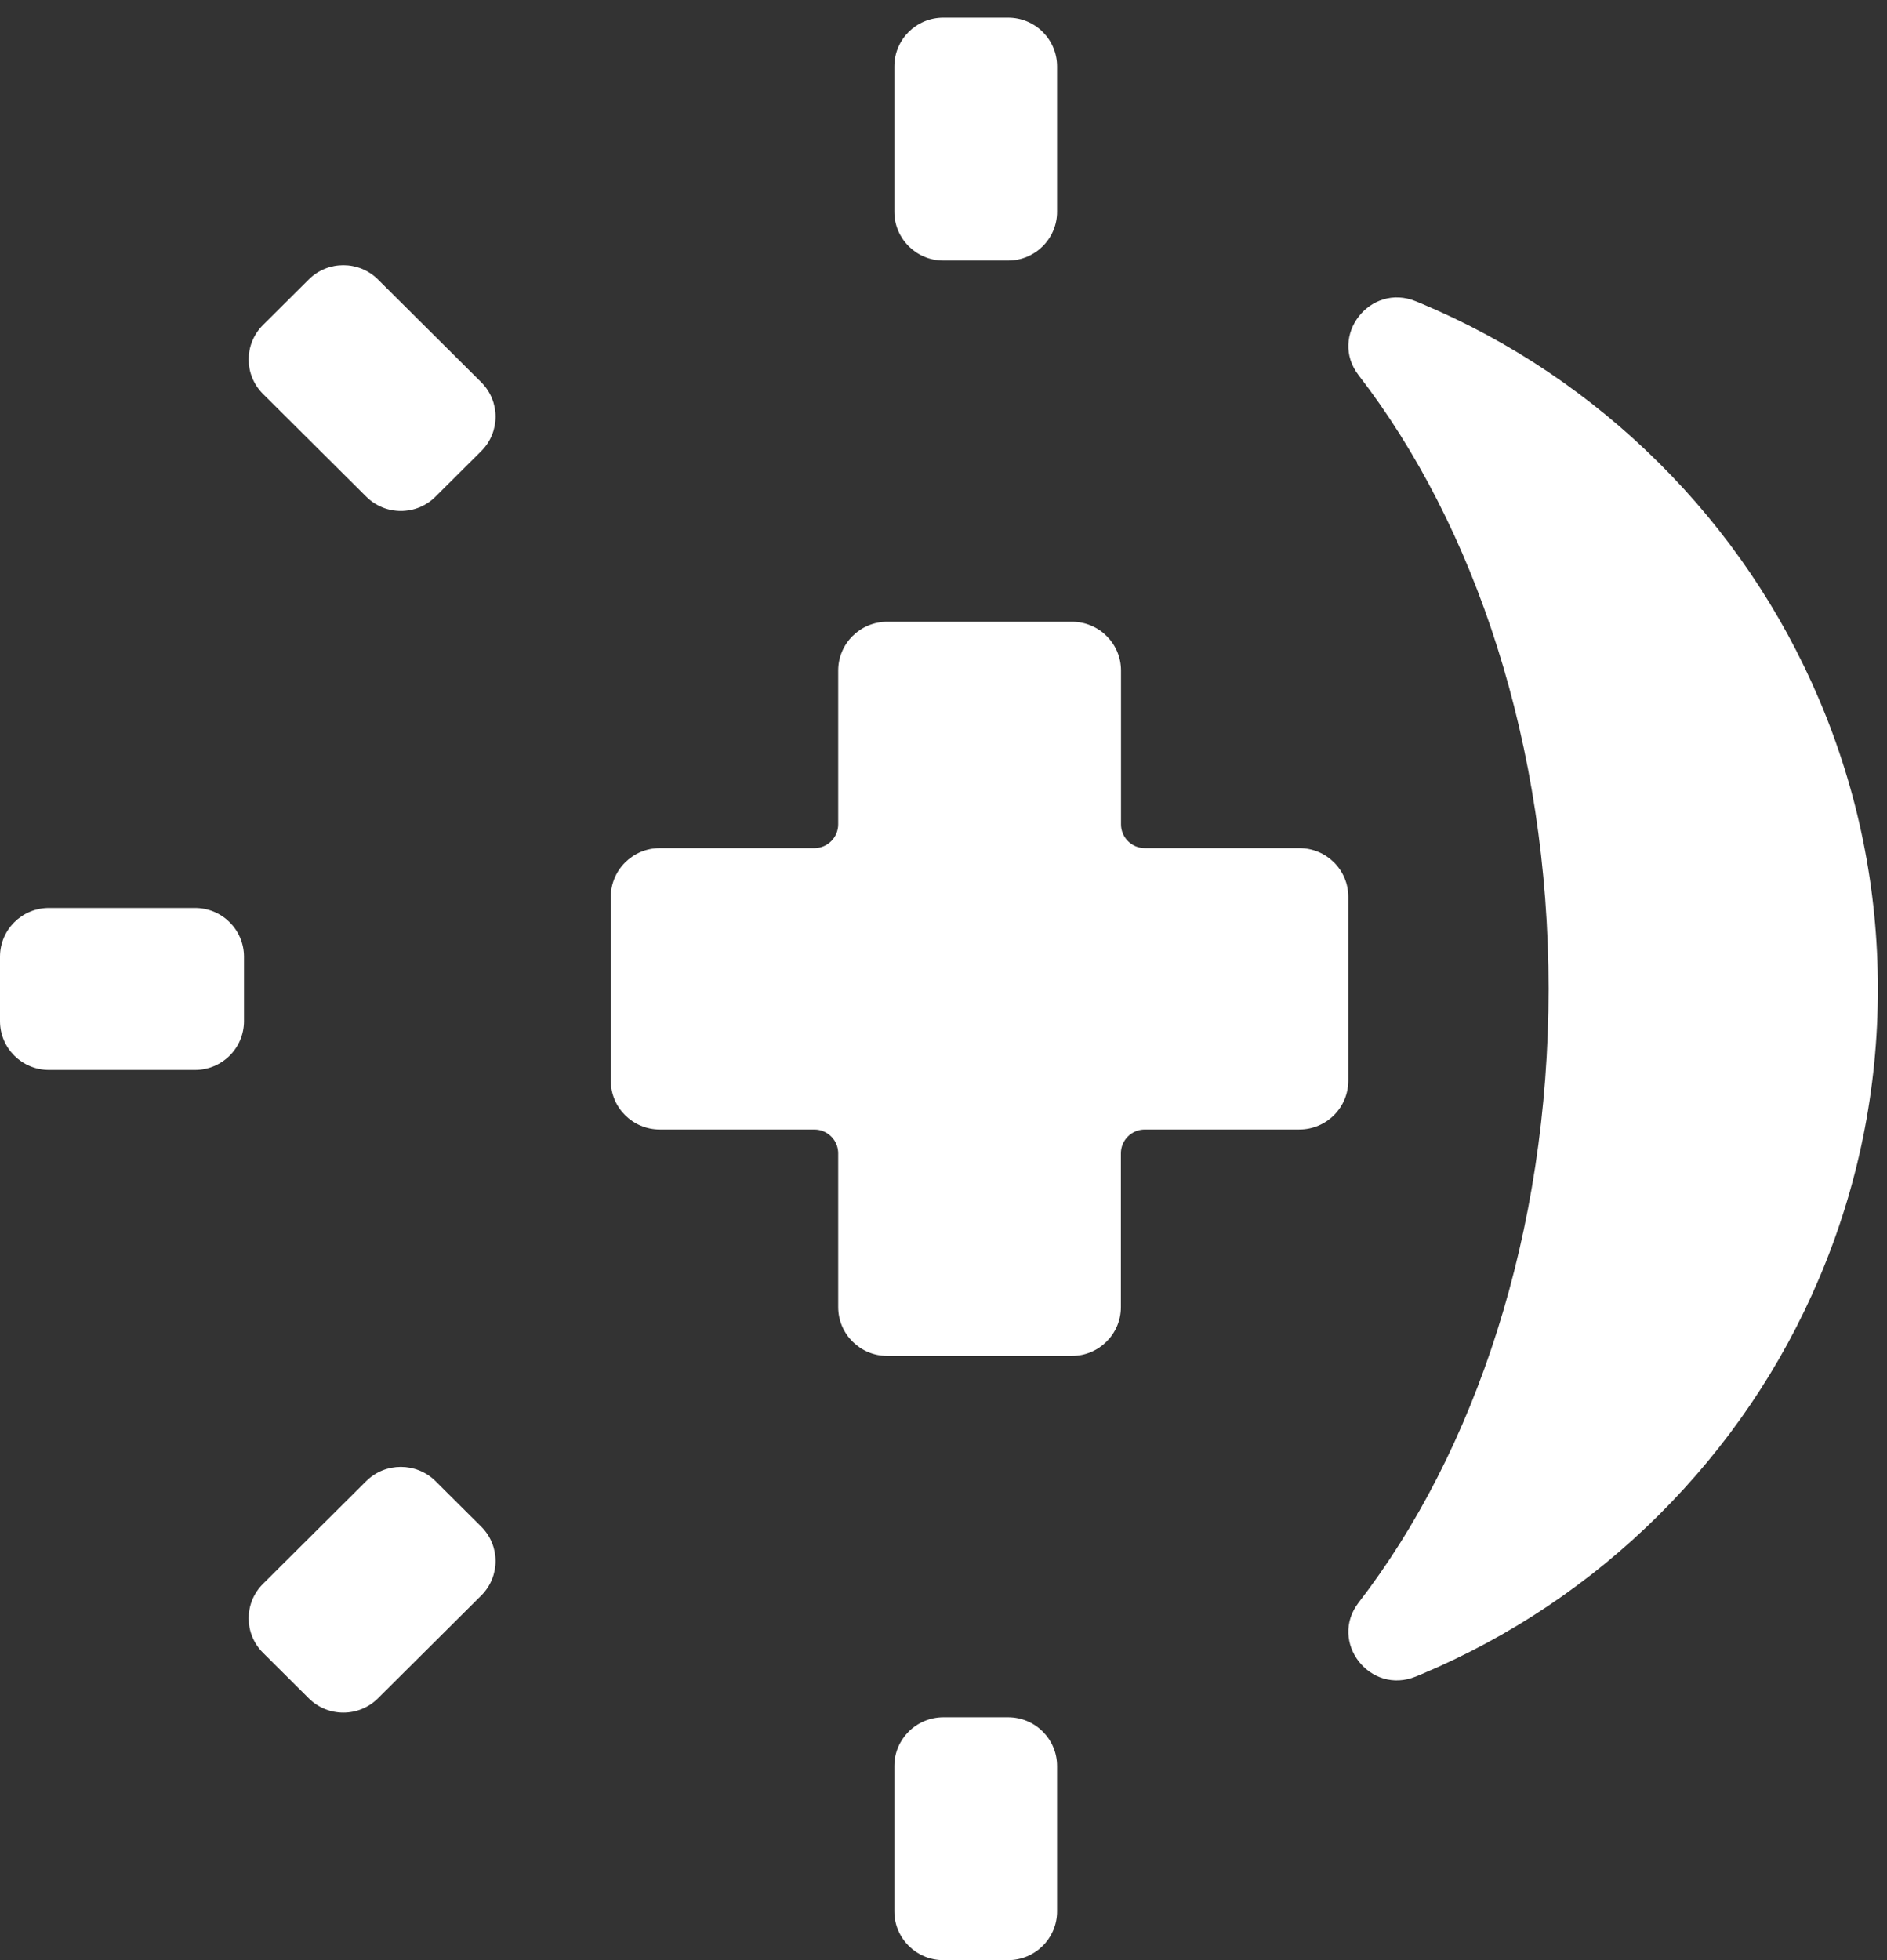 <?xml version="1.0" encoding="UTF-8"?> <svg xmlns="http://www.w3.org/2000/svg" width="104" height="108" viewBox="0 0 104 108" fill="none"><rect x="0" y="0" width="104" height="108" fill="#333333" stroke="none"/> <g clip-path="url(#clip0_188_3462)"> <path d="M71.617 46.731H63.099C62.374 46.731 61.783 46.142 61.783 45.421V36.944C61.783 35.465 60.576 34.258 59.083 34.258H48.896C47.41 34.258 46.197 35.458 46.197 36.944V45.421C46.197 46.142 45.606 46.731 44.881 46.731H36.363C34.877 46.731 33.664 47.931 33.664 49.417V59.549C33.664 61.028 34.87 62.235 36.363 62.235H44.881C45.606 62.235 46.197 62.823 46.197 63.545V72.022C46.197 73.501 47.404 74.708 48.896 74.708H59.077C60.564 74.708 61.777 73.507 61.777 72.022V63.545C61.777 62.823 62.368 62.235 63.093 62.235H71.611C73.097 62.235 74.309 61.034 74.309 59.549V49.417C74.315 47.931 73.103 46.731 71.617 46.731Z" fill="white"></path> <path d="M85.348 54.488C85.348 41.069 81.308 29.003 74.881 20.677C73.212 18.519 75.508 15.56 78.037 16.603C78.14 16.645 78.244 16.688 78.348 16.73C83.252 18.792 87.651 21.751 91.435 25.51C95.213 29.269 98.18 33.653 100.257 38.535C102.408 43.592 103.499 48.958 103.499 54.488C103.499 60.018 102.408 65.384 100.257 70.441C98.186 75.322 95.213 79.7 91.435 83.465C87.657 87.225 83.252 90.178 78.348 92.245C78.244 92.288 78.14 92.33 78.037 92.373C75.508 93.416 73.212 90.463 74.881 88.298C81.308 79.967 85.348 67.906 85.348 54.488Z" fill="white"></path> <path d="M49.291 3.659V11.669C49.291 13.148 50.498 14.355 51.99 14.355H55.561C57.047 14.355 58.26 13.154 58.26 11.669V3.659C58.26 2.179 57.053 0.973 55.561 0.973H51.99C50.498 0.973 49.291 2.173 49.291 3.659ZM17.017 15.398L14.495 17.908C13.441 18.957 13.441 20.655 14.495 21.704L20.186 27.367C21.24 28.416 22.946 28.416 24 27.367L26.522 24.857C27.576 23.808 27.576 22.11 26.522 21.061L20.831 15.398C19.777 14.349 18.065 14.349 17.017 15.398ZM0 52.713V56.266C0 57.746 1.206 58.953 2.699 58.953H10.748C12.235 58.953 13.447 57.752 13.447 56.266V52.713C13.447 51.233 12.241 50.027 10.748 50.027H2.699C1.206 50.027 0 51.227 0 52.713ZM20.186 81.606L14.495 87.269C13.441 88.318 13.441 90.016 14.495 91.065L17.017 93.575C18.071 94.624 19.777 94.624 20.831 93.575L26.522 87.912C27.576 86.863 27.576 85.165 26.522 84.116L24 81.606C22.946 80.563 21.233 80.563 20.186 81.606ZM49.291 97.304V105.315C49.291 106.794 50.498 108.001 51.99 108.001H55.561C57.047 108.001 58.26 106.8 58.26 105.315V97.304C58.26 95.825 57.053 94.618 55.561 94.618H51.99C50.498 94.624 49.291 95.825 49.291 97.304Z" fill="white"></path> </g> <defs> <clipPath id="clip0_188_3462"> <rect width="26" height="27" fill="white" transform="scale(4)"></rect> </clipPath> </defs> </svg> 